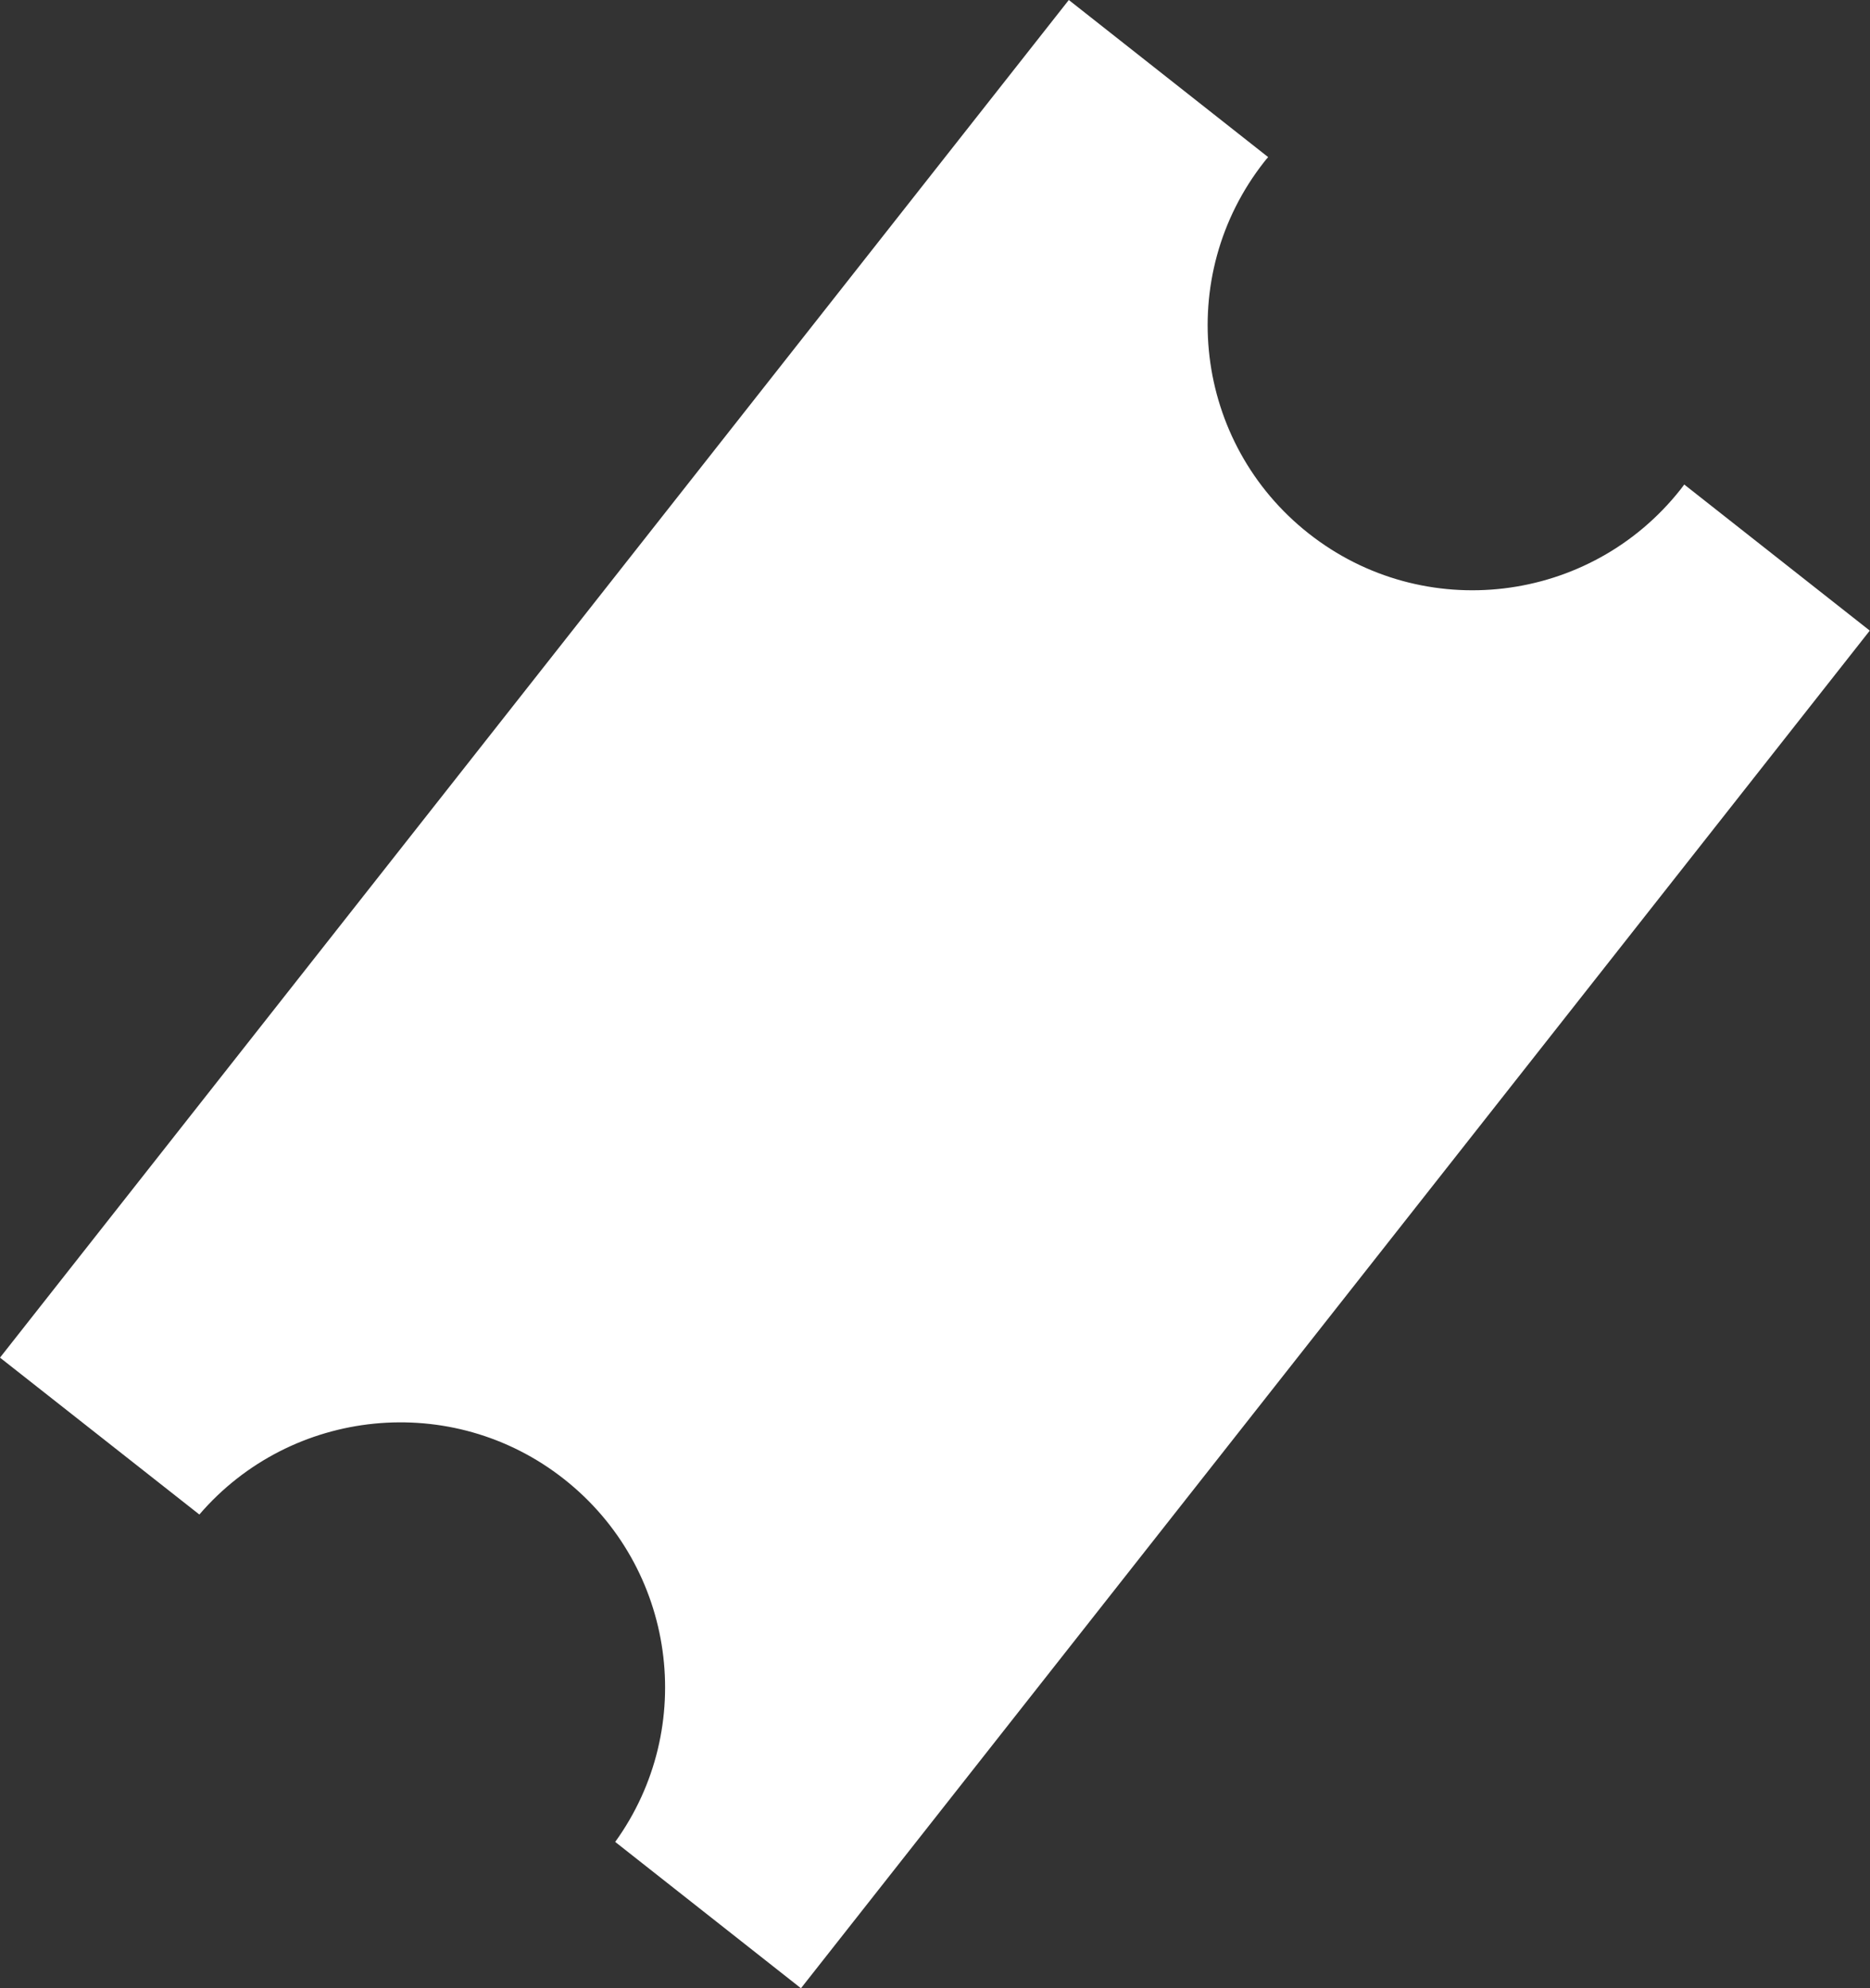 <?xml version="1.0" encoding="utf-8"?>
<!-- Generator: Adobe Illustrator 26.2.1, SVG Export Plug-In . SVG Version: 6.00 Build 0)  -->
<svg version="1.1" id="Capa_1" xmlns="http://www.w3.org/2000/svg" xmlns:xlink="http://www.w3.org/1999/xlink" x="0px" y="0px"
	 viewBox="0 0 79.73 84.78" style="enable-background:new 0 0 79.73 84.78;" xml:space="preserve">
<rect x="0" y="0" width="79.73" height="84.78" fill="#333333" stroke="none"/>
<style type="text/css">
	.st0{fill:#FFFFFF;}
</style>
<path class="st0" d="M71.81,20.66c-0.05,0.07-0.1,0.13-0.15,0.2c-3.86,4.9-10.96,5.75-15.86,1.89s-5.75-10.96-1.89-15.86
	c0.05-0.06,0.1-0.13,0.16-0.19L45.57,0L0,57.89l8.5,6.69c3.92-4.56,10.78-5.27,15.55-1.51c4.77,3.76,5.7,10.59,2.18,15.47l7.92,6.24
	l45.57-57.89L71.81,20.66z"/>
</svg>
